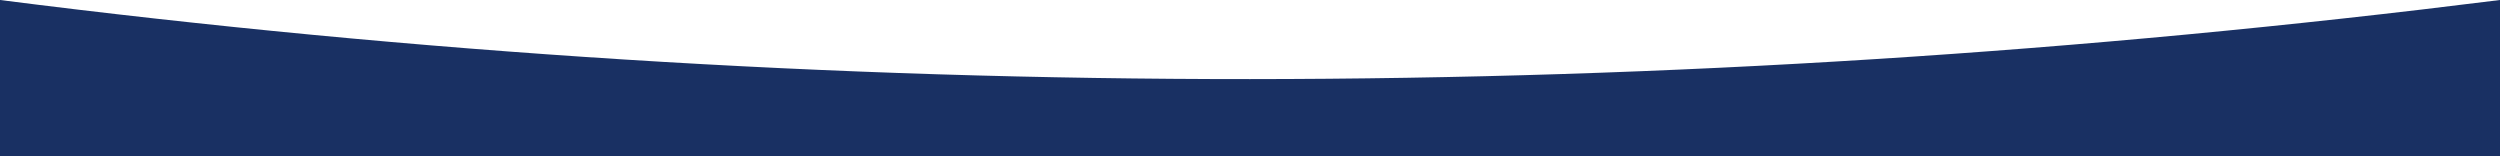 <svg xmlns="http://www.w3.org/2000/svg" xml:space="preserve" version="1.1" style="shape-rendering:geometricPrecision; text-rendering:geometricPrecision; image-rendering:optimizeQuality; fill-rule:evenodd; clip-rule:evenodd"
viewBox="0 0 1600 100"
xmlns:xlink="http://www.w3.org/1999/xlink">
<defs>
<style type="text/css">
<![CDATA[
.fil0 {fill:#193063}
]]>
</style>
</defs>
<g id="Warstwa_x0020_1">
<path class="fil0" d="M0 0c533,68 1067,67 1600,0l0 100 -1600 0 0 -100z"/>
</g>
</svg>
